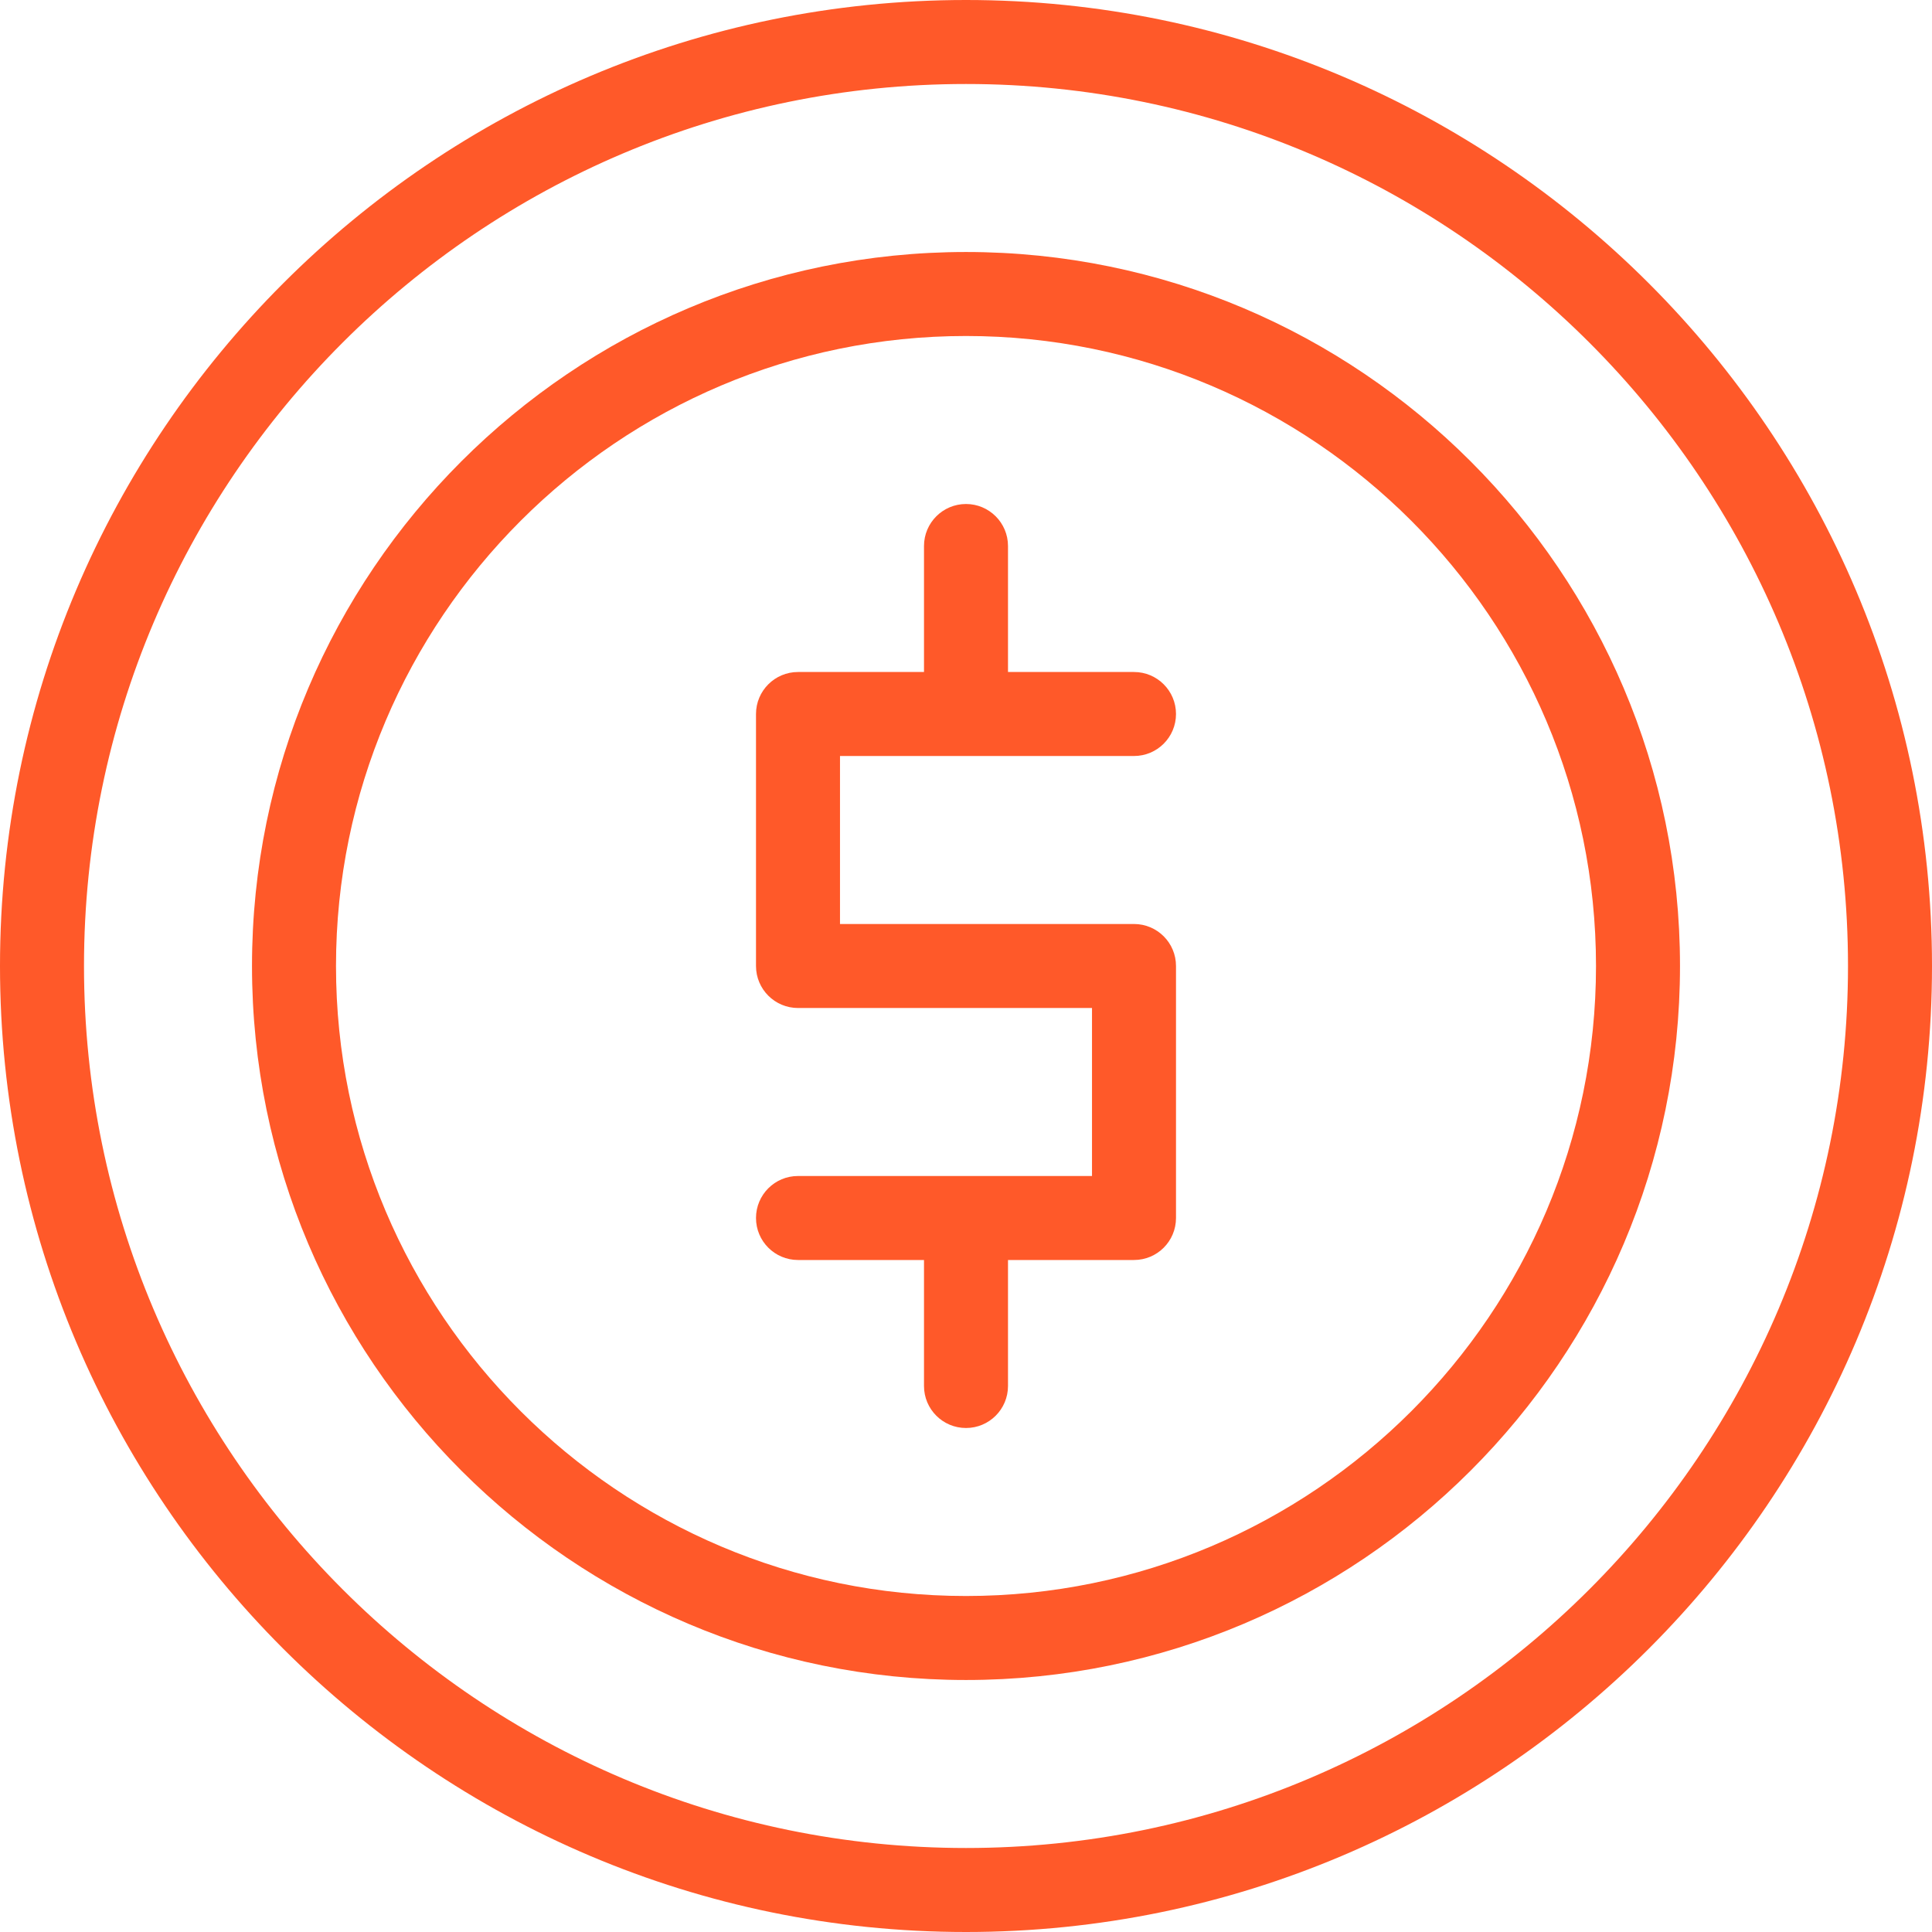 <?xml version="1.0" encoding="iso-8859-1"?>
<!-- Generator: Adobe Illustrator 19.0.0, SVG Export Plug-In . SVG Version: 6.00 Build 0)  -->
<svg version="1.1" id="Capa_1" xmlns="http://www.w3.org/2000/svg" xmlns:xlink="http://www.w3.org/1999/xlink" x="0px" y="0px"
	 viewBox="0 0 368 368" style="fill:#ff5929" xml:space="preserve">
<g>
	<g>
		<path d="M184,0C82.544,0,0,82.544,0,184c0,101.464,82.544,184,184,184c101.464,0,184-82.536,184-184C368,82.544,285.464,0,184,0z
			 M184,352c-92.64,0-168-75.368-168-168C16,91.36,91.36,16,184,16c92.632,0,168,75.36,168,168C352,276.632,276.632,352,184,352z"/>
	</g>
</g>
<g>
	<g>
		<path d="M184,48c-74.992,0-136,61.008-136,136s61.008,136,136,136s136-61.008,136-136S258.992,48,184,48z M184,304
			c-66.168,0-120-53.832-120-120S117.832,64,184,64s120,53.832,120,120S250.168,304,184,304z"/>
	</g>
</g>
<g>
	<g>
		<path d="M216,176h-56v-32h56c4.424,0,8-3.584,8-8s-3.576-8-8-8h-24v-24c0-4.416-3.584-8-8-8c-4.416,0-8,3.584-8,8v24h-24
			c-4.416,0-8,3.584-8,8v48c0,4.416,3.584,8,8,8h56v32h-56c-4.416,0-8,3.576-8,8s3.584,8,8,8h24v24c0,4.424,3.584,8,8,8s8-3.576,8-8
			v-24h24c4.424,0,8-3.576,8-8v-48C224,179.584,220.424,176,216,176z"/>
	</g>
</g>
<g>
</g>
<g>
</g>
<g>
</g>
<g>
</g>
<g>
</g>
<g>
</g>
<g>
</g>
<g>
</g>
<g>
</g>
<g>
</g>
<g>
</g>
<g>
</g>
<g>
</g>
<g>
</g>
<g>
</g>
</svg>
